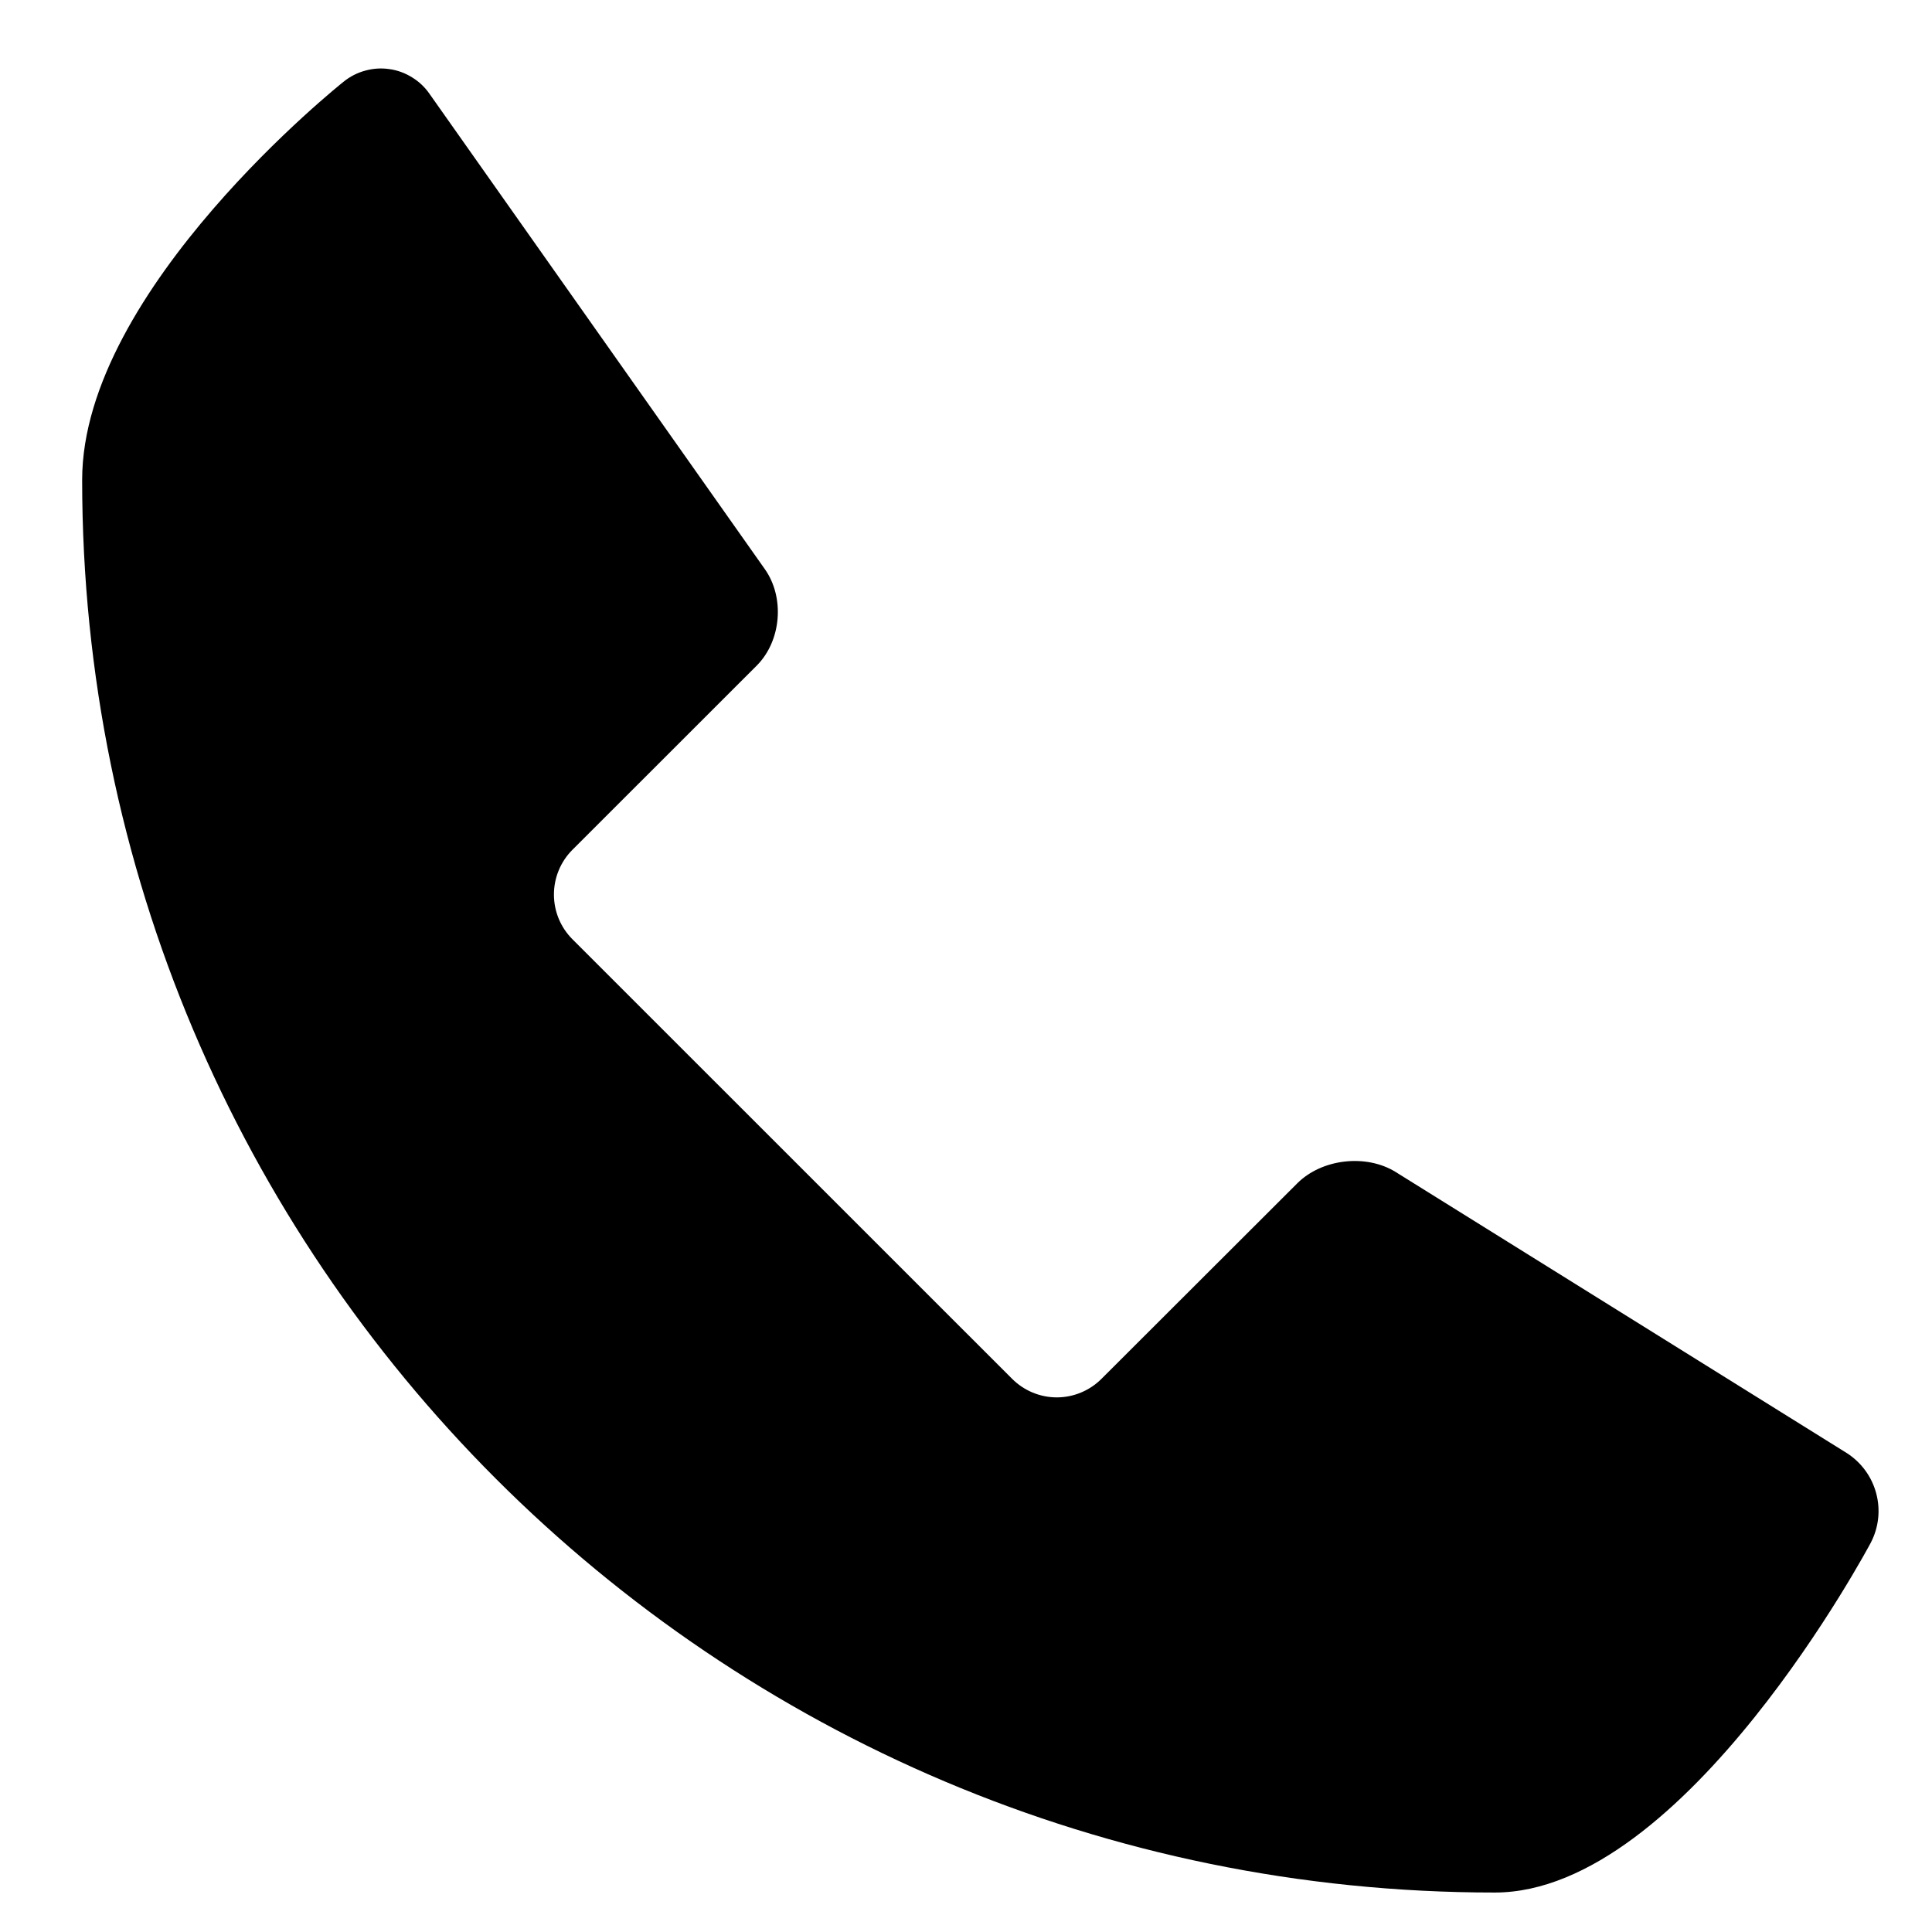<svg width="21" height="21" viewBox="0 0 21 21" fill="none" xmlns="http://www.w3.org/2000/svg">
<path d="M15.17 12.739C14.849 12.54 14.367 12.595 14.1 12.863L11.973 14.987C11.844 15.116 11.669 15.189 11.487 15.189C11.305 15.189 11.13 15.116 11.001 14.987L6.222 10.209C6.093 10.08 6.021 9.906 6.021 9.723C6.021 9.541 6.093 9.366 6.222 9.237L8.225 7.235C8.493 6.967 8.532 6.496 8.314 6.187L4.67 1.022C4.62 0.949 4.555 0.887 4.479 0.841C4.404 0.794 4.32 0.763 4.232 0.751C4.144 0.738 4.055 0.744 3.969 0.768C3.884 0.791 3.804 0.832 3.735 0.888C3.735 0.888 0.893 3.143 0.893 5.216C0.893 13.696 7.768 20.571 16.247 20.571C18.32 20.571 20.336 16.766 20.336 16.766C20.421 16.601 20.442 16.41 20.393 16.23C20.345 16.051 20.232 15.896 20.075 15.795L15.17 12.739Z" fill="black"/>
</svg>
